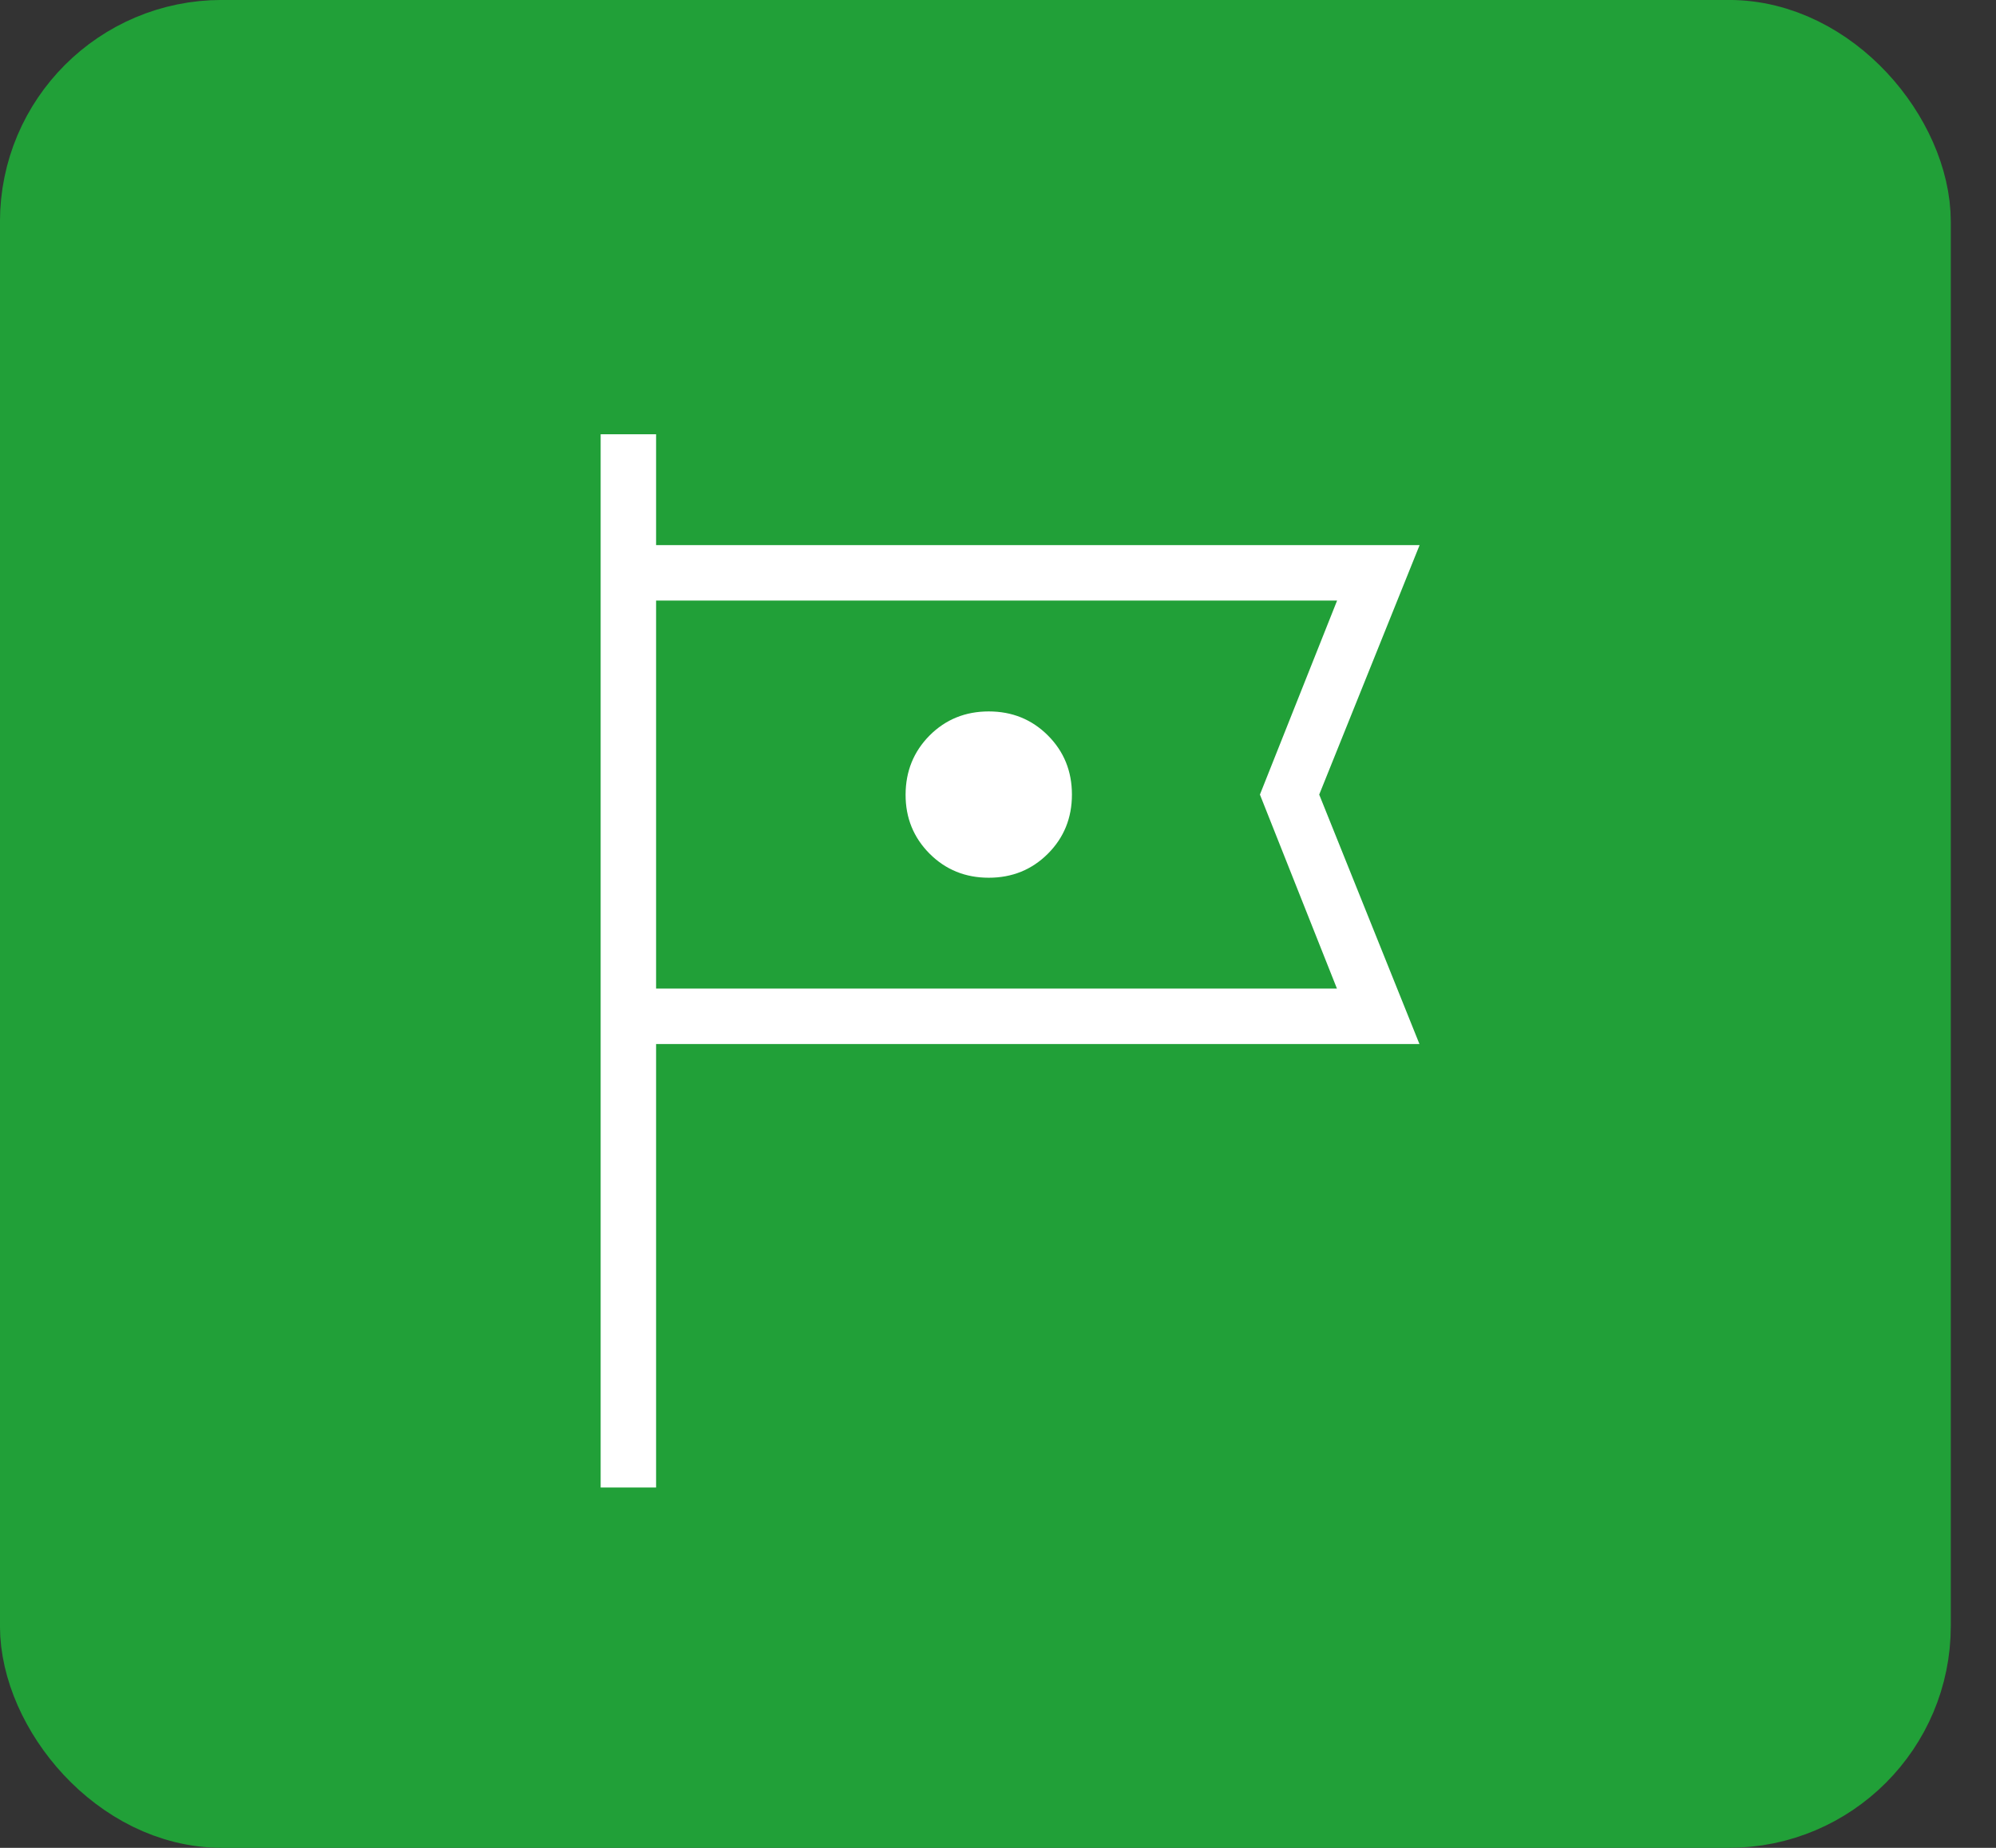 <?xml version="1.0" encoding="UTF-8"?> <svg xmlns="http://www.w3.org/2000/svg" width="27" height="25" viewBox="0 0 27 25" fill="none"><rect x="0" y="0" width="27" height="25" fill="#333333" stroke="none"/><rect x="0.694" y="0.694" width="25" height="23.611" rx="2.306" fill="#21A038" stroke="#21A038" stroke-width="1.389"></rect><path d="M8.125 20.125V5.875H8.875V7.375H19.203L17.845 10.75L19.201 14.125H8.875V20.125H8.125ZM13.375 11.875C13.691 11.875 13.958 11.767 14.175 11.55C14.392 11.333 14.5 11.066 14.5 10.75C14.5 10.434 14.392 10.167 14.175 9.95C13.958 9.733 13.691 9.625 13.375 9.625C13.059 9.625 12.792 9.733 12.575 9.95C12.359 10.168 12.251 10.434 12.25 10.75C12.249 11.066 12.358 11.332 12.575 11.55C12.792 11.767 13.059 11.875 13.375 11.875ZM8.875 13.375H18.085L17.043 10.75L18.087 8.125H8.875V13.375Z" fill="white"></path></svg> 